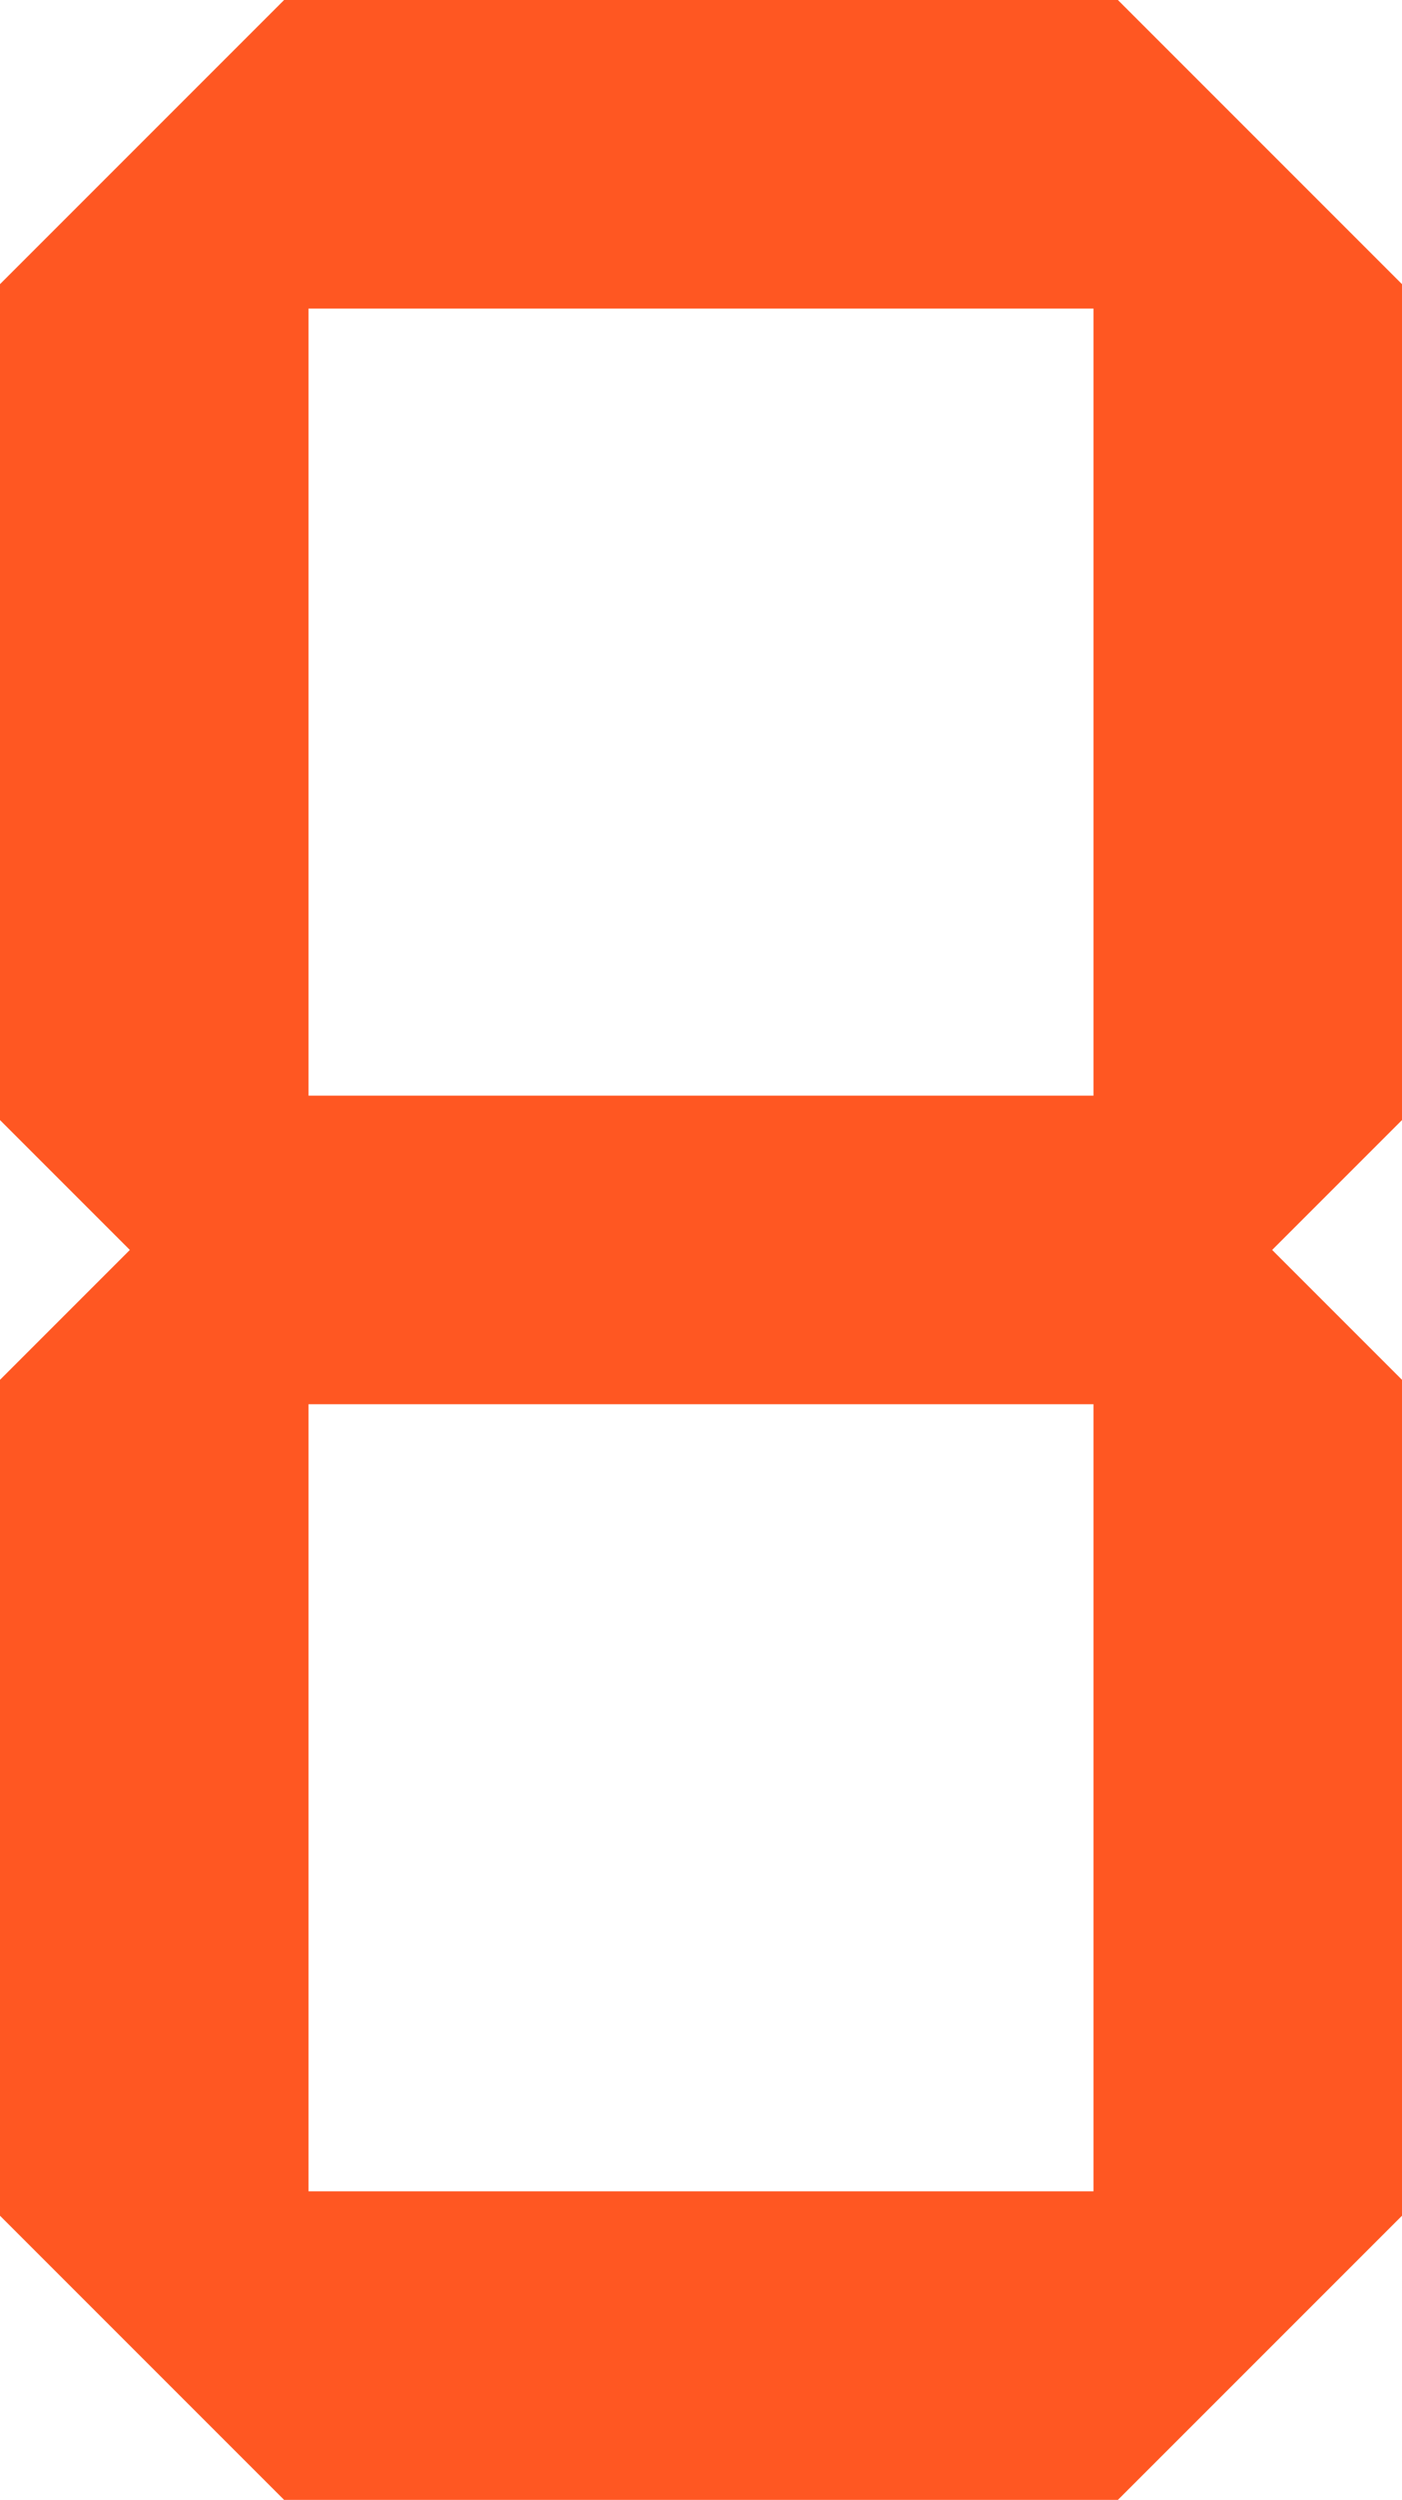 <?xml version="1.0" standalone="no"?>
<!DOCTYPE svg PUBLIC "-//W3C//DTD SVG 20010904//EN"
 "http://www.w3.org/TR/2001/REC-SVG-20010904/DTD/svg10.dtd">
<svg version="1.0" xmlns="http://www.w3.org/2000/svg"
 width="718pt" height="1280pt" viewBox="0 0 718 1280"
 preserveAspectRatio="xMidYMid meet">
<g transform="translate(0,1280) scale(0.1,-0.1)"
fill="#ff5722" stroke="none">
<path d="M727 12072 l-727 -727 0 -2140 0 -2140 332 -332 333 -333 -333 -333
-332 -332 0 -2140 0 -2140 728 -728 727 -727 2135 0 2135 0 728 728 727 727 0
2140 0 2140 -332 332 -333 333 333 333 332 332 0 2140 0 2140 -728 728 -727
727 -2135 0 -2135 0 -728 -728z m4873 -2867 l0 -2015 -2010 0 -2010 0 0 2015
0 2015 2010 0 2010 0 0 -2015z m0 -5610 l0 -2015 -2010 0 -2010 0 0 2015 0
2015 2010 0 2010 0 0 -2015z"/>
</g>
</svg>
